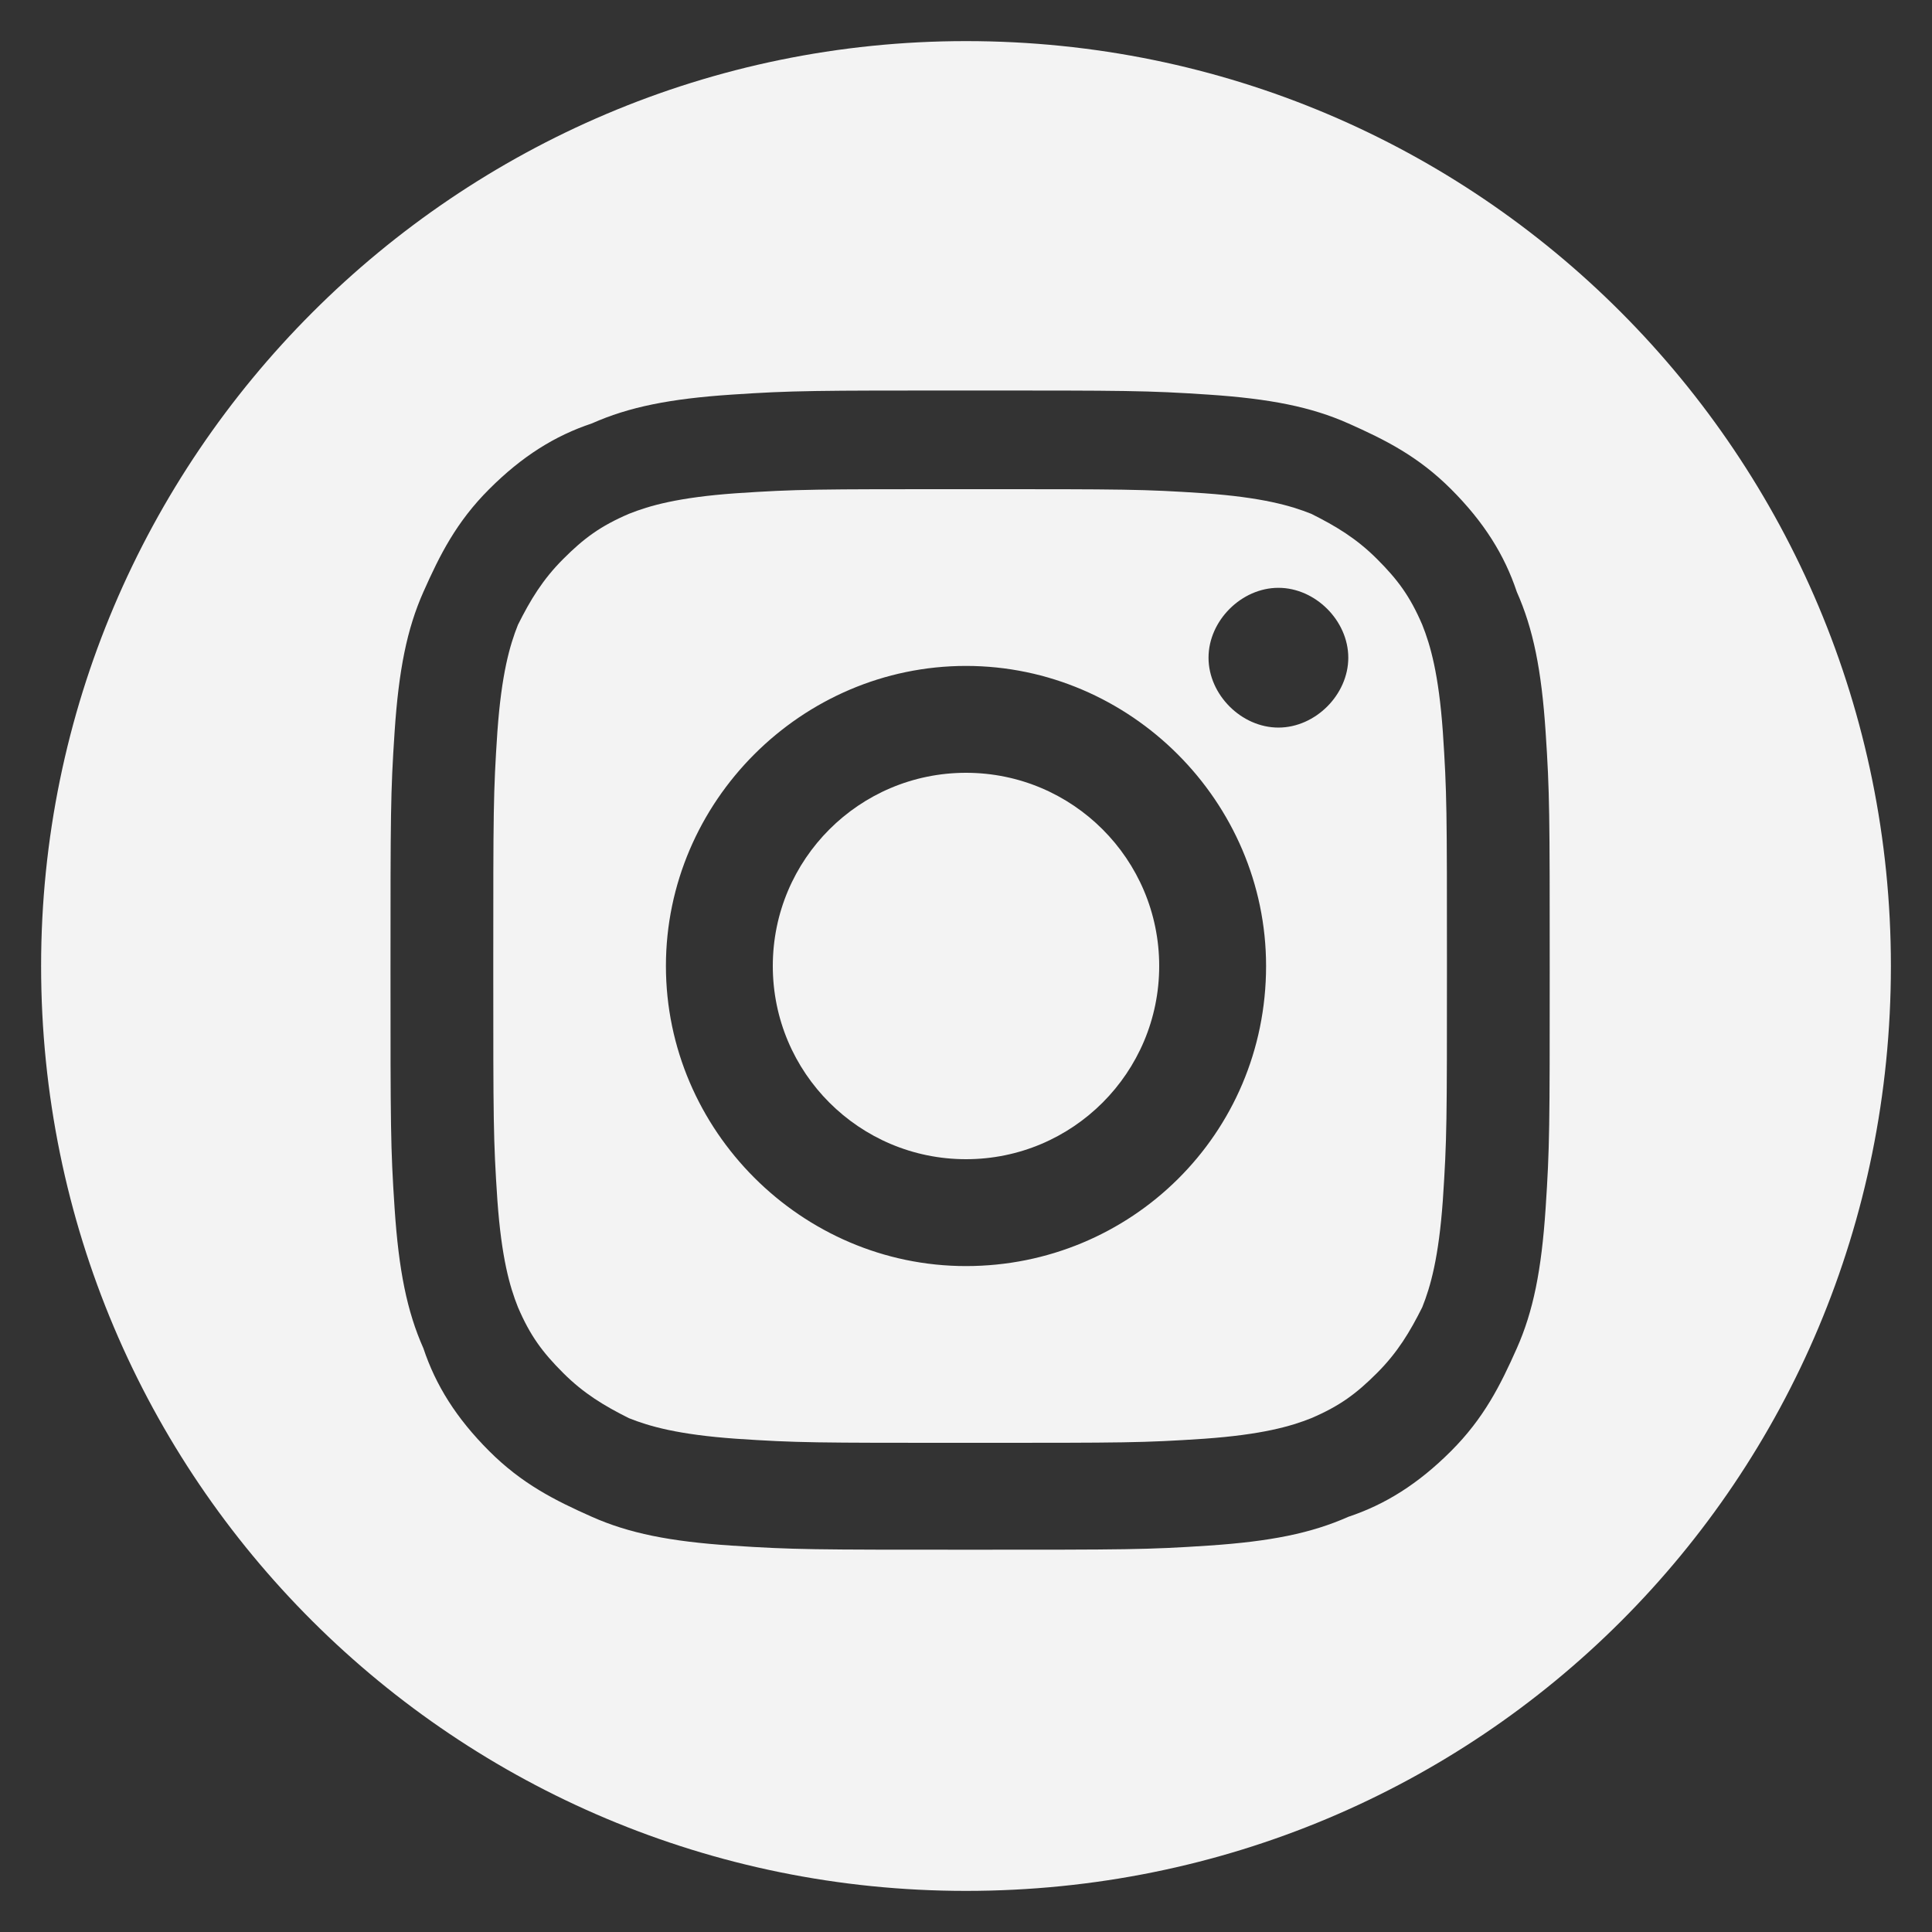 <?xml version="1.0" encoding="UTF-8"?>
<!-- Generator: Adobe Illustrator 27.2.0, SVG Export Plug-In . SVG Version: 6.00 Build 0)  -->
<svg xmlns="http://www.w3.org/2000/svg" xmlns:xlink="http://www.w3.org/1999/xlink" version="1.1" x="0px" y="0px" width="47px" height="47px" viewBox="0 0 47 47" style="enable-background:new 0 0 47 47;" xml:space="preserve">
<rect x="0" y="0" width="47" height="47" fill="#333333" stroke="none"/>
<style type="text/css">
	.st0{display:none;}
	.st1{display:inline;}
	.st2{fill:#F3F3F3;}
</style>
<g id="Layer_1" class="st0">
	<g class="st1">
		<path class="st2" d="M23.5,1C11.1,1,1,11.1,1,23.5C1,36,11.1,46,23.5,46C36,46,46,36,46,23.5C46,11.1,36,1,23.5,1z M16.1,35.8    c-1.6,0-3.2,0-4.8,0c-0.3,0-0.3-0.1-0.3-0.3c0-5.7,0-11.4,0-17.1c0-0.2,0.1-0.3,0.3-0.3c1.6,0,3.2,0,4.9,0c0.3,0,0.4,0.1,0.4,0.4    c0,2.8,0,5.7,0,8.5c0,2.8,0,5.6,0,8.5C16.5,35.7,16.4,35.8,16.1,35.8z M13.7,15.6c-1.7,0-3.2-1.4-3.2-3.2c0-1.8,1.4-3.2,3.2-3.2    c1.7,0,3.2,1.4,3.2,3.2C16.9,14.2,15.5,15.6,13.7,15.6z M37.2,35.5c0,0.3-0.1,0.4-0.4,0.4c-1.6,0-3.2,0-4.8,0    c-0.3,0-0.3-0.1-0.3-0.4c0-3,0-5.9,0-8.9c0-0.7,0-1.5-0.3-2.2c-0.4-1.3-1.3-2-2.7-1.9c-1.9,0.1-2.9,1-3.1,3    c-0.1,0.5-0.1,0.9-0.1,1.4c0,2.9,0,5.8,0,8.6c0,0.3-0.1,0.4-0.4,0.4c-1.6,0-3.2,0-4.8,0c-0.3,0-0.3-0.1-0.3-0.3    c0-5.7,0-11.4,0-17.1c0-0.3,0.1-0.3,0.4-0.3c1.5,0,3.1,0,4.6,0c0.3,0,0.4,0.1,0.3,0.4c0,0.7,0,1.4,0,2c0.4-0.4,0.7-0.8,1.1-1.2    c1.2-1.1,2.5-1.7,4.2-1.6c0.9,0,1.8,0.1,2.6,0.3c2,0.6,3.1,1.9,3.6,3.8c0.4,1.4,0.5,2.9,0.5,4.4C37.2,29.2,37.2,32.4,37.2,35.5z"></path>
	</g>
</g>
<g id="Layer_2">
	<g>
		<circle class="st2" cx="23.5" cy="23.5" r="4.7"></circle>
		<path class="st2" d="M34.6,15.2c-0.3-0.7-0.6-1.1-1.1-1.6c-0.5-0.5-1-0.8-1.6-1.1c-0.5-0.2-1.2-0.4-2.6-0.5    c-1.5-0.1-1.9-0.1-5.7-0.1c-3.8,0-4.2,0-5.7,0.1c-1.4,0.1-2.1,0.3-2.6,0.5c-0.7,0.3-1.1,0.6-1.6,1.1c-0.5,0.5-0.8,1-1.1,1.6    c-0.2,0.5-0.4,1.2-0.5,2.6c-0.1,1.5-0.1,1.9-0.1,5.7c0,3.8,0,4.2,0.1,5.7c0.1,1.4,0.3,2.1,0.5,2.6c0.3,0.7,0.6,1.1,1.1,1.6    c0.5,0.5,1,0.8,1.6,1.1c0.5,0.2,1.2,0.4,2.6,0.5c1.5,0.1,1.9,0.1,5.7,0.1s4.2,0,5.7-0.1c1.4-0.1,2.1-0.3,2.6-0.5    c0.7-0.3,1.1-0.6,1.6-1.1c0.5-0.5,0.8-1,1.1-1.6c0.2-0.5,0.4-1.2,0.5-2.6c0.1-1.5,0.1-1.9,0.1-5.7c0-3.8,0-4.2-0.1-5.7    C35,16.4,34.8,15.7,34.6,15.2z M23.5,30.8c-4,0-7.3-3.3-7.3-7.3c0-4,3.3-7.3,7.3-7.3c4,0,7.3,3.3,7.3,7.3    C30.8,27.6,27.5,30.8,23.5,30.8z M31.1,17.7c-0.9,0-1.7-0.8-1.7-1.7s0.8-1.7,1.7-1.7c0.9,0,1.7,0.8,1.7,1.7S32,17.7,31.1,17.7z"></path>
		<path class="st2" d="M23.5,1C11.1,1,1,11.1,1,23.5C1,36,11.1,46,23.5,46C36,46,46,36,46,23.5C46,11.1,36,1,23.5,1z M37.6,29.4    c-0.1,1.5-0.3,2.5-0.7,3.4c-0.4,0.9-0.8,1.7-1.6,2.5c-0.8,0.8-1.6,1.3-2.5,1.6c-0.9,0.4-1.9,0.6-3.4,0.7c-1.5,0.1-2,0.1-5.8,0.1    s-4.3,0-5.8-0.1c-1.5-0.1-2.5-0.3-3.4-0.7c-0.9-0.4-1.7-0.8-2.5-1.6c-0.8-0.8-1.3-1.6-1.6-2.5c-0.4-0.9-0.6-1.9-0.7-3.4    c-0.1-1.5-0.1-2-0.1-5.8c0-3.8,0-4.3,0.1-5.8c0.1-1.5,0.3-2.5,0.7-3.4c0.4-0.9,0.8-1.7,1.6-2.5c0.8-0.8,1.6-1.3,2.5-1.6    c0.9-0.4,1.9-0.6,3.4-0.7c1.5-0.1,2-0.1,5.8-0.1s4.3,0,5.8,0.1c1.5,0.1,2.5,0.3,3.4,0.7c0.9,0.4,1.7,0.8,2.5,1.6    c0.8,0.8,1.3,1.6,1.6,2.5c0.4,0.9,0.6,1.9,0.7,3.4c0.1,1.5,0.1,2,0.1,5.8S37.7,27.9,37.6,29.4z"></path>
	</g>
</g>
</svg>
